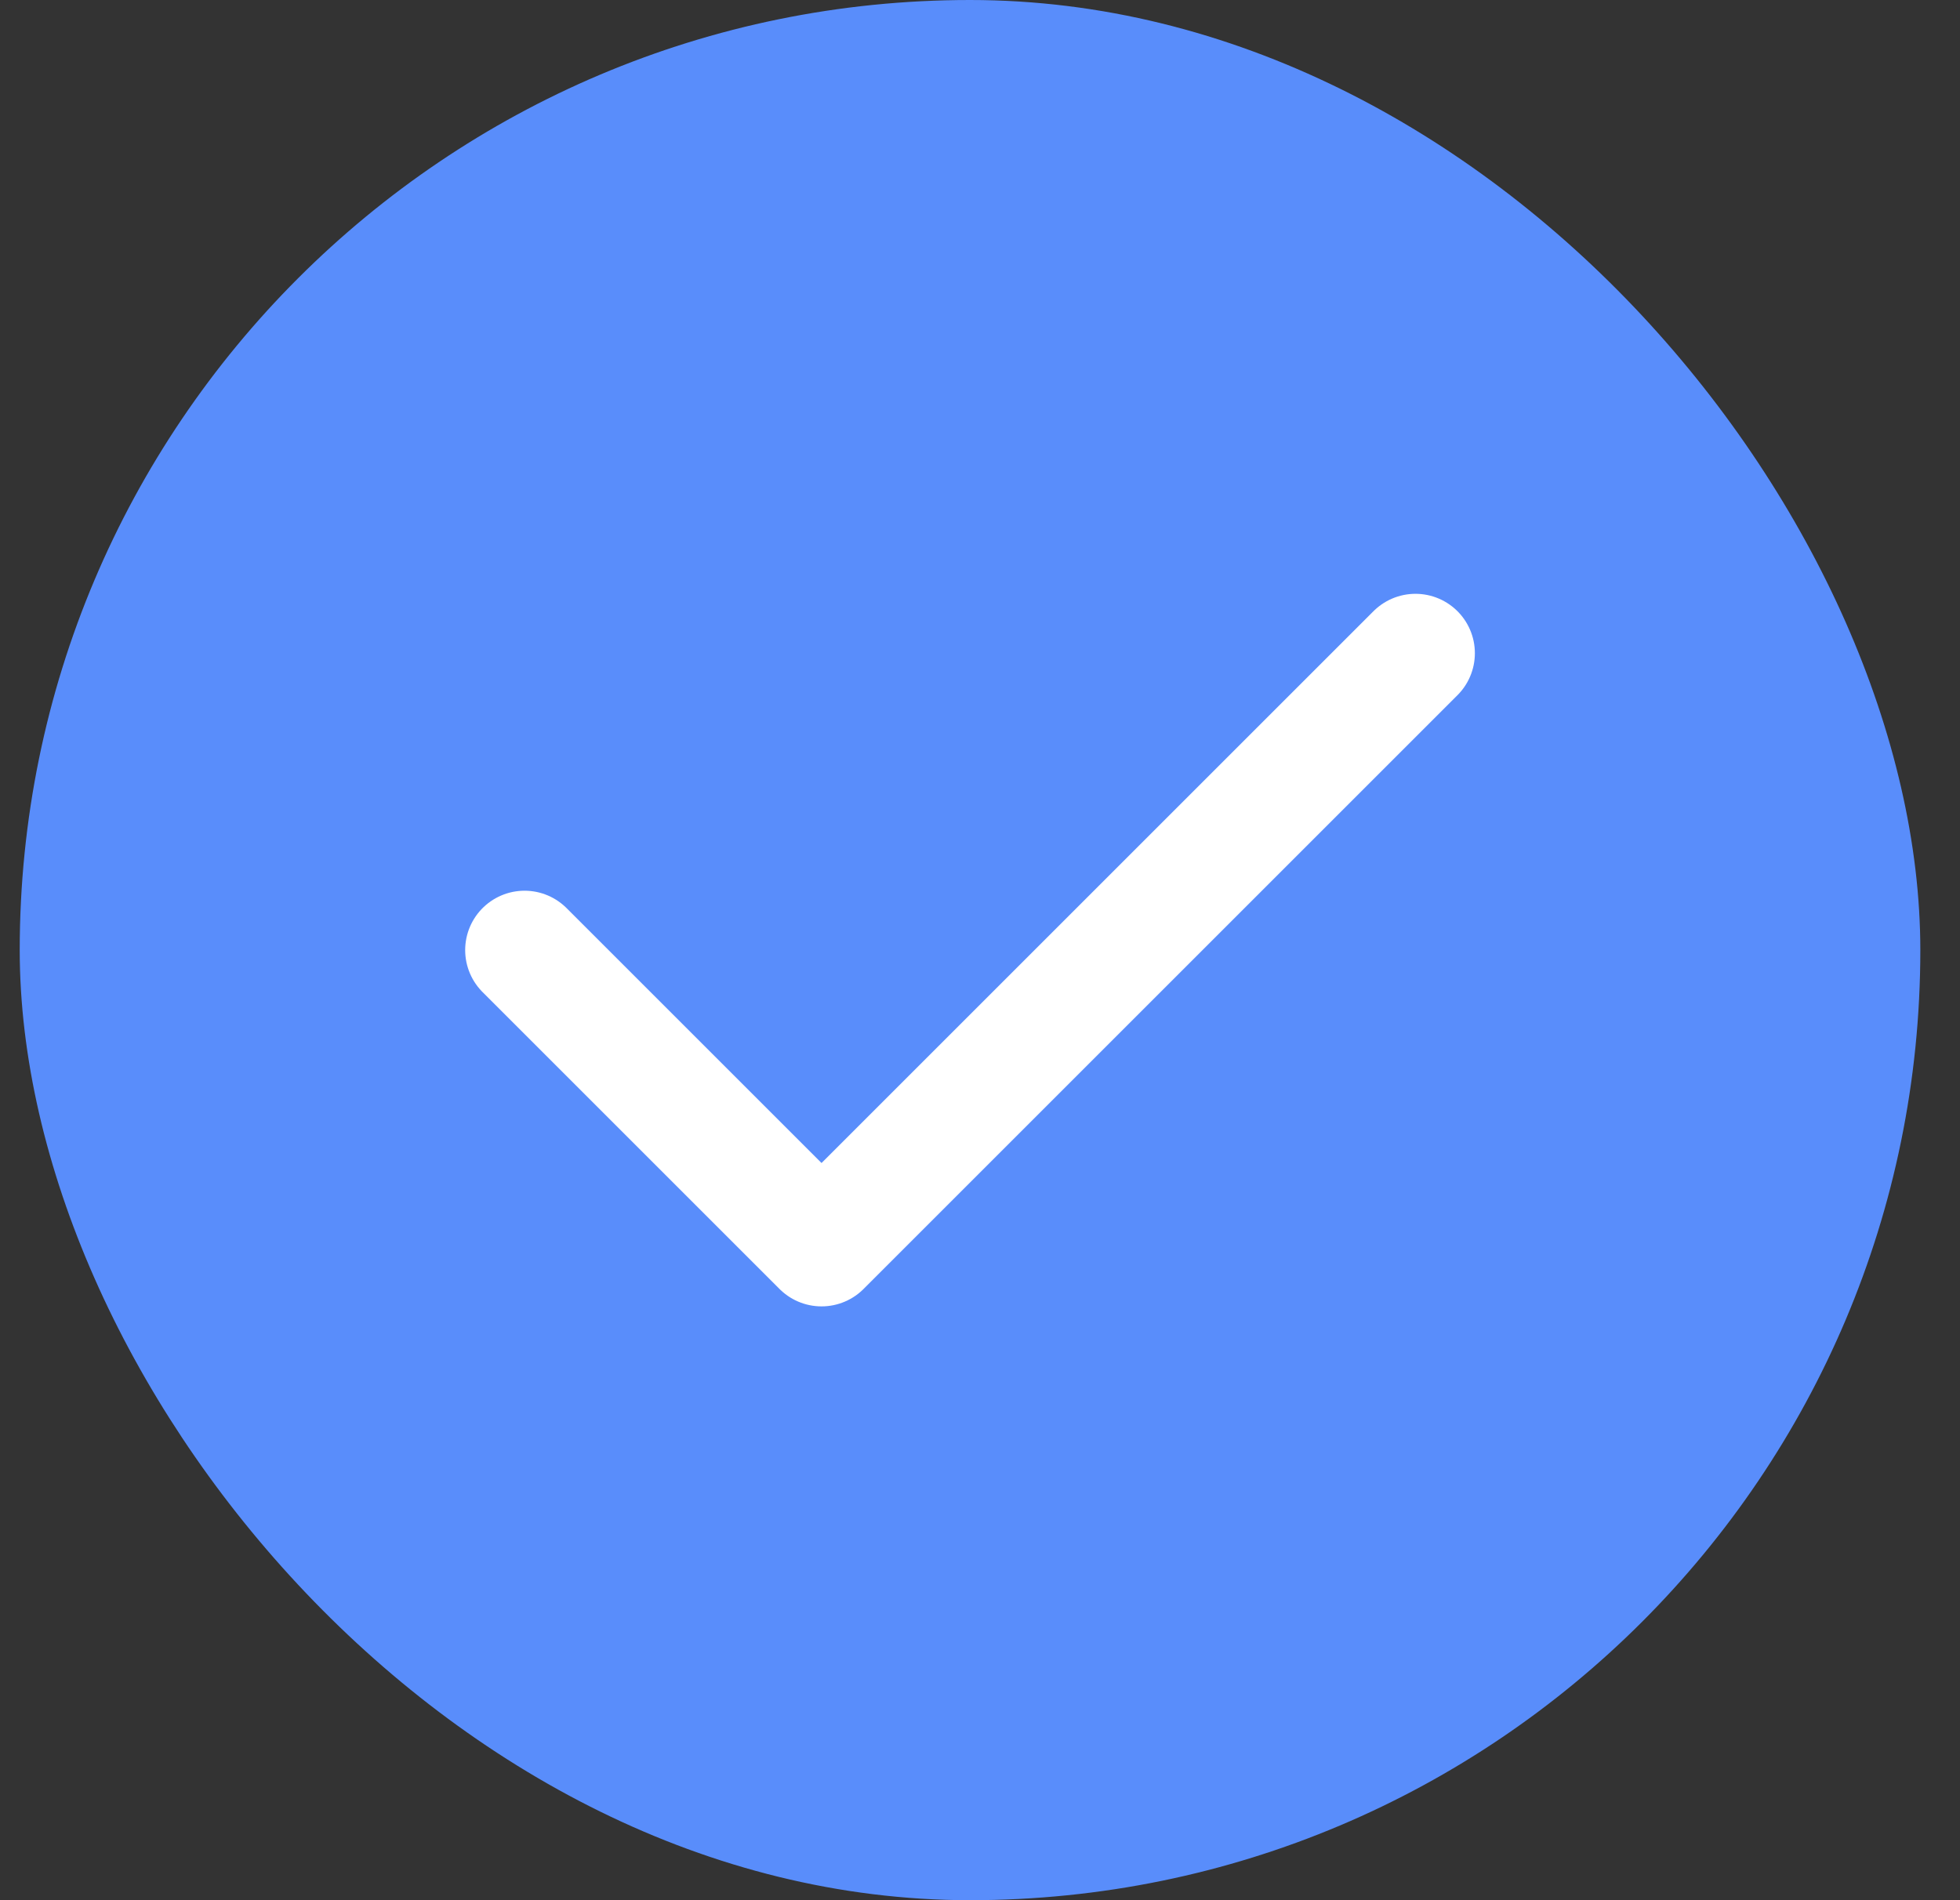 <svg width="33" height="32" viewBox="0 0 33 32" fill="none" xmlns="http://www.w3.org/2000/svg">
<rect x="0" y="0" width="33" height="32" fill="#333333" stroke="none"/>
<rect x="0.332" width="32" height="32" rx="16" fill="#598DFB"/>
<path d="M23.832 11L13.832 21L8.832 16" stroke="white" stroke-width="2" stroke-linecap="round" stroke-linejoin="round"/>
</svg>
